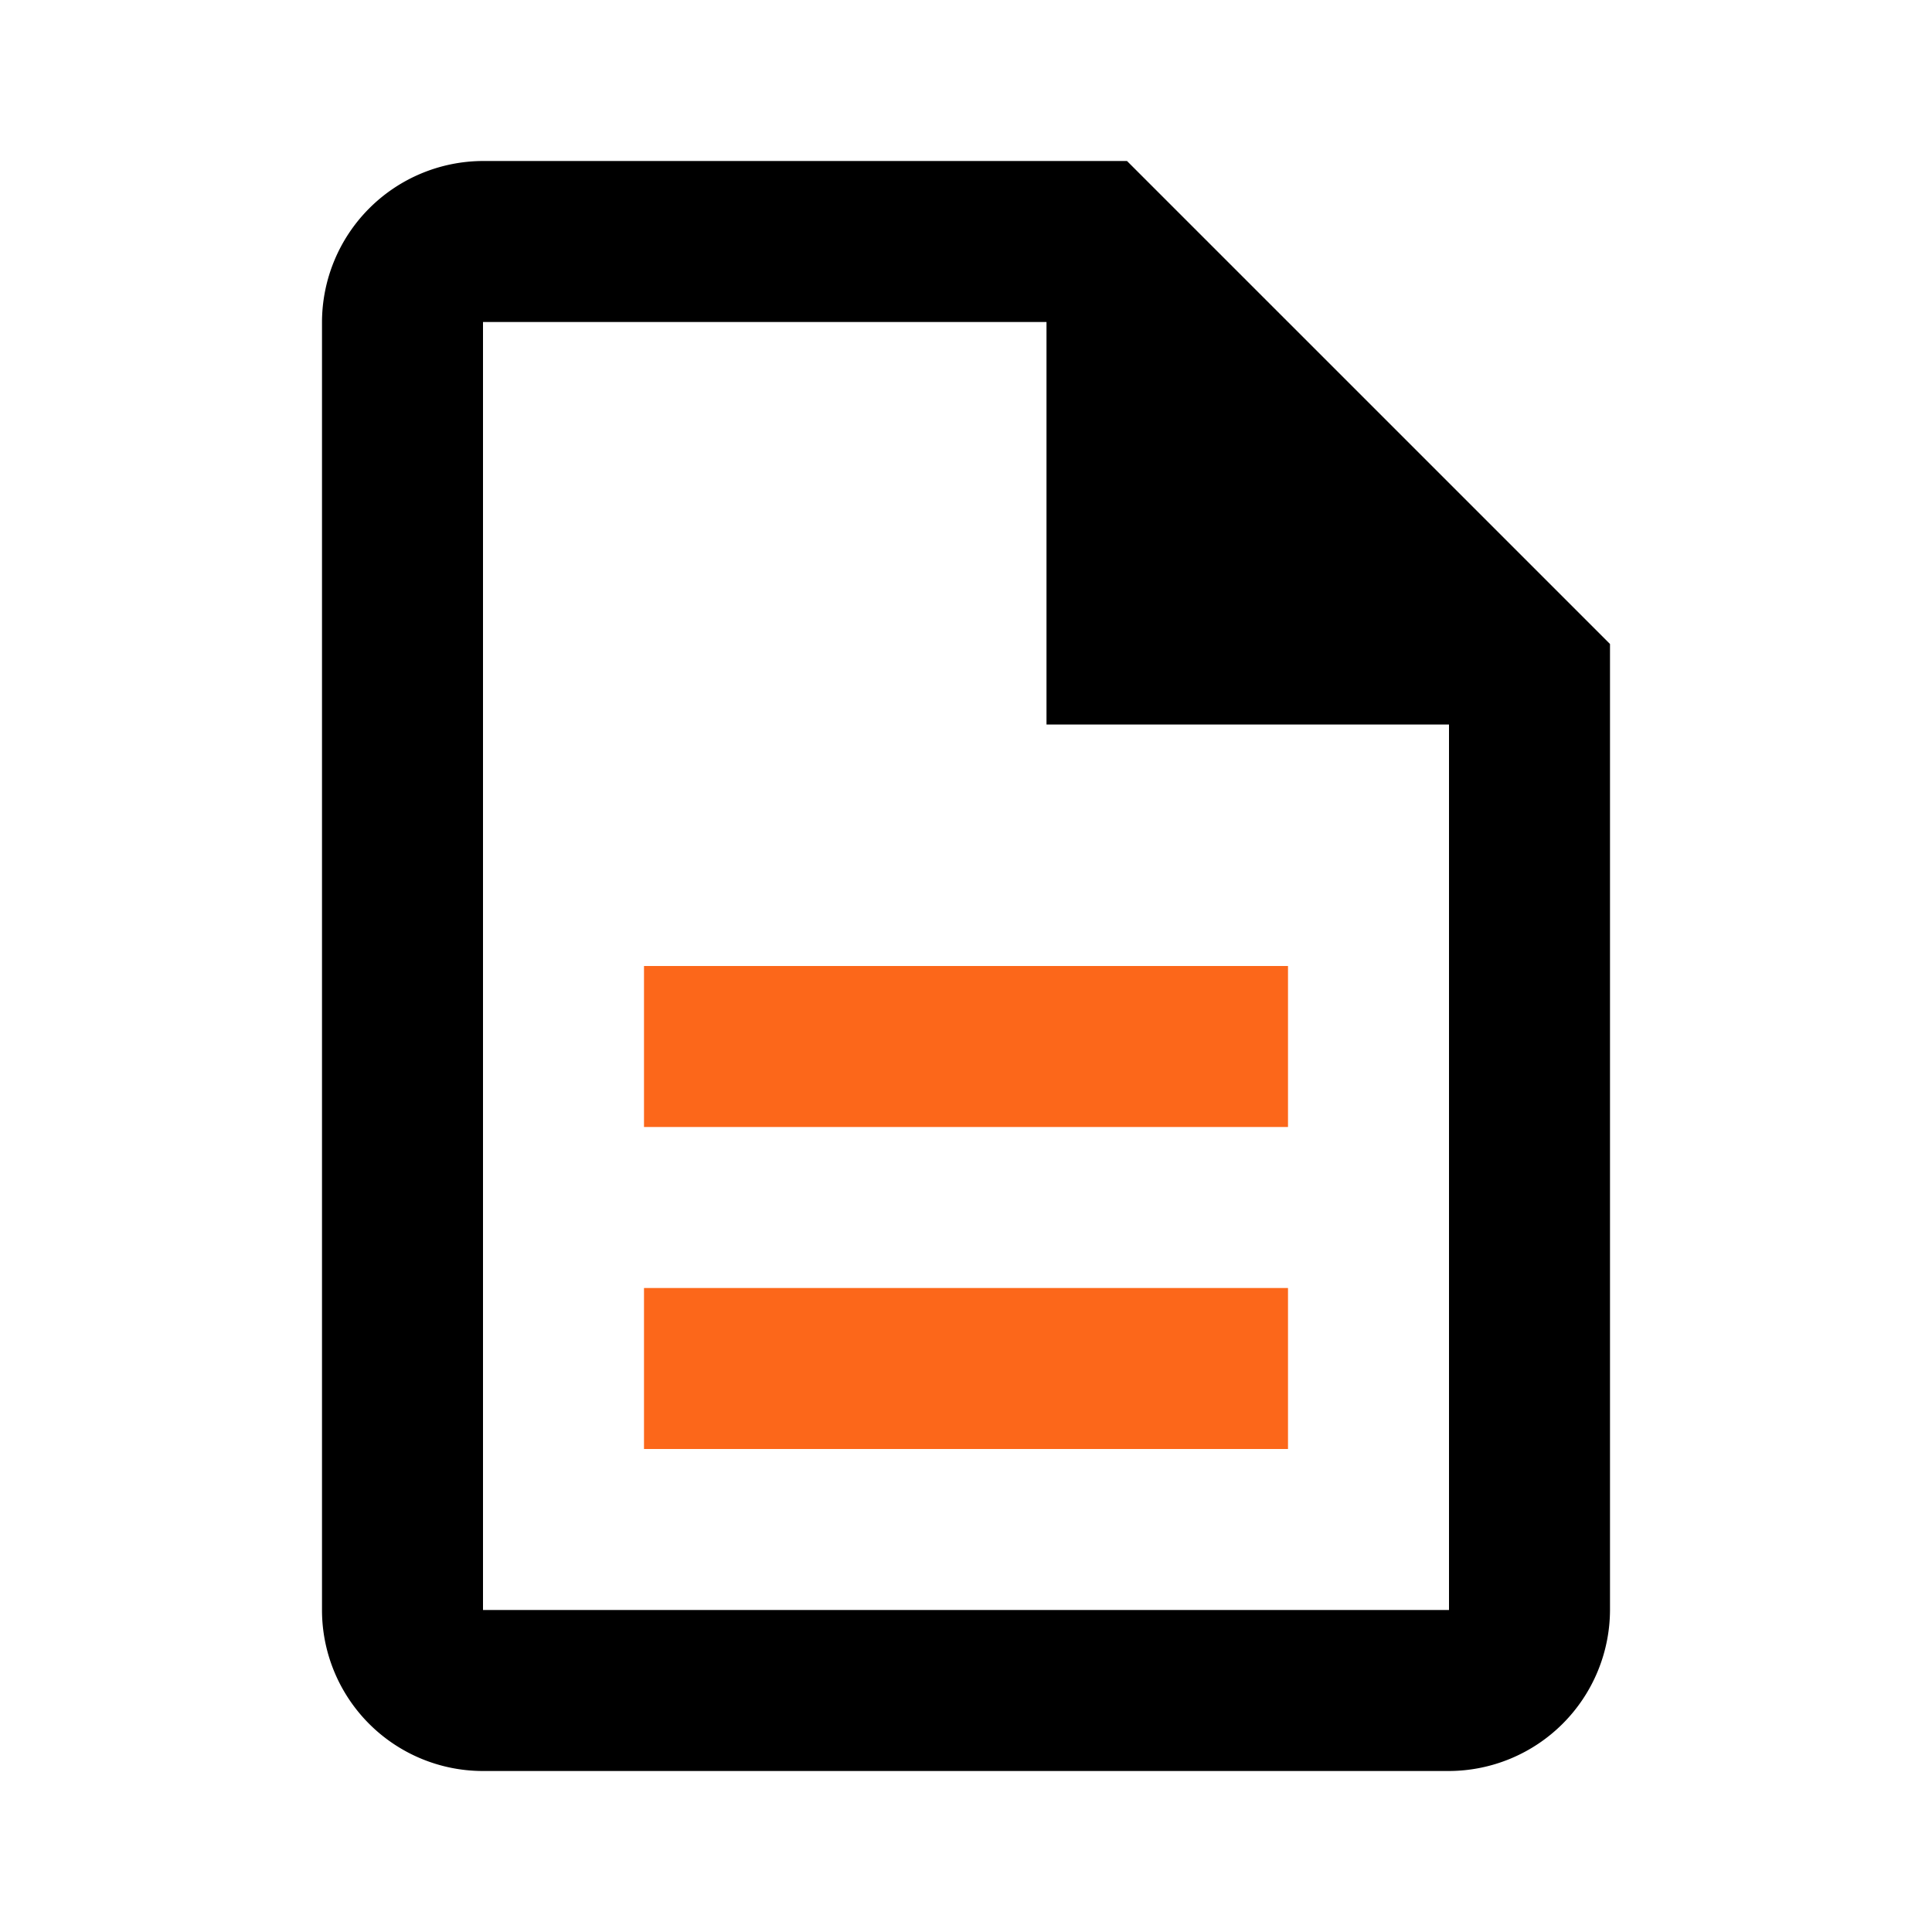 <svg xmlns="http://www.w3.org/2000/svg" width="24" height="24" viewBox="0 0 24 24"><defs><style>.a{fill:none;}.b{fill:#fc671a;}</style></defs><path class="a" d="M0,0H24V24H0Z"/><path class="b" d="M8,16h8v2H8Zm0-4h8v2H8Z"/><path d="M14,2H6A2.006,2.006,0,0,0,4,4V20a2,2,0,0,0,1.99,2H18a2.006,2.006,0,0,0,2-2V8Zm4,18H6V4h7V9h5Z"/></svg>